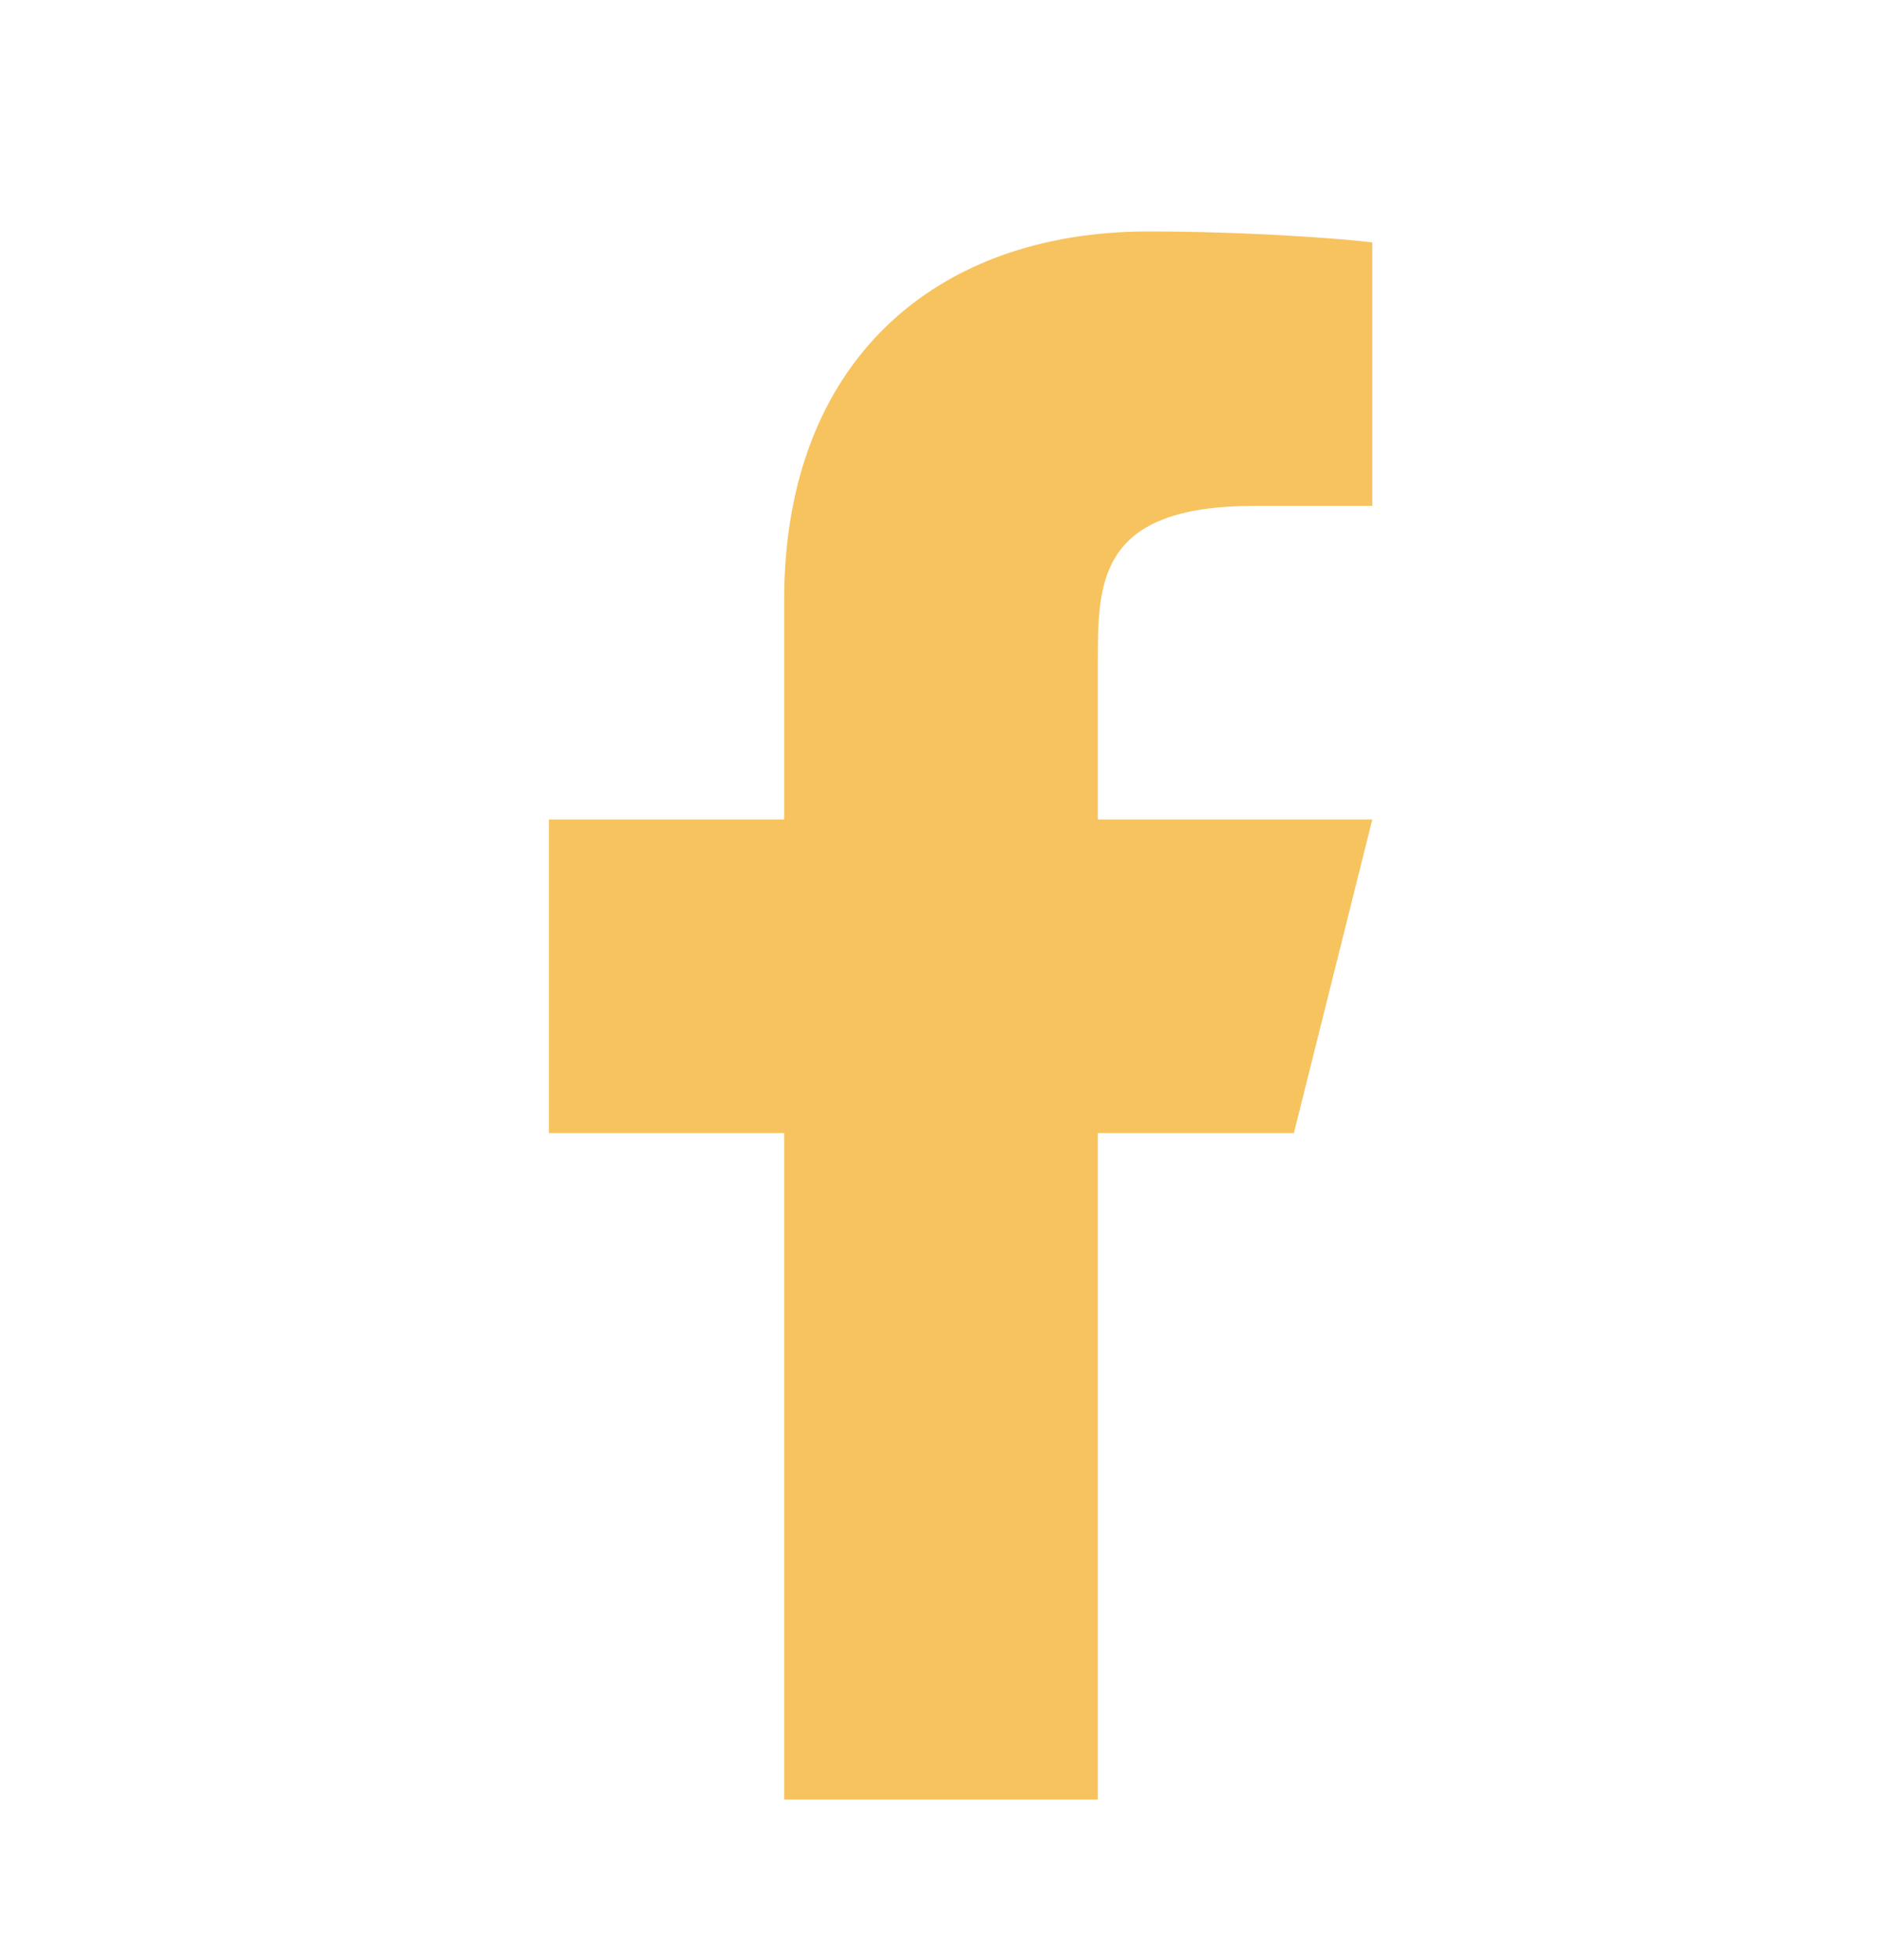 <svg width="24" height="25" viewBox="0 0 24 25" fill="none" xmlns="http://www.w3.org/2000/svg">
<path d="M14 14.452H16.5L17.5 10.452H14V8.452C14 7.422 14 6.452 16 6.452H17.5V3.092C17.174 3.049 15.943 2.952 14.643 2.952C11.928 2.952 10 4.609 10 7.652V10.452H7V14.452H10V22.952H14V14.452Z" fill="#F7C35F"/>
</svg>
